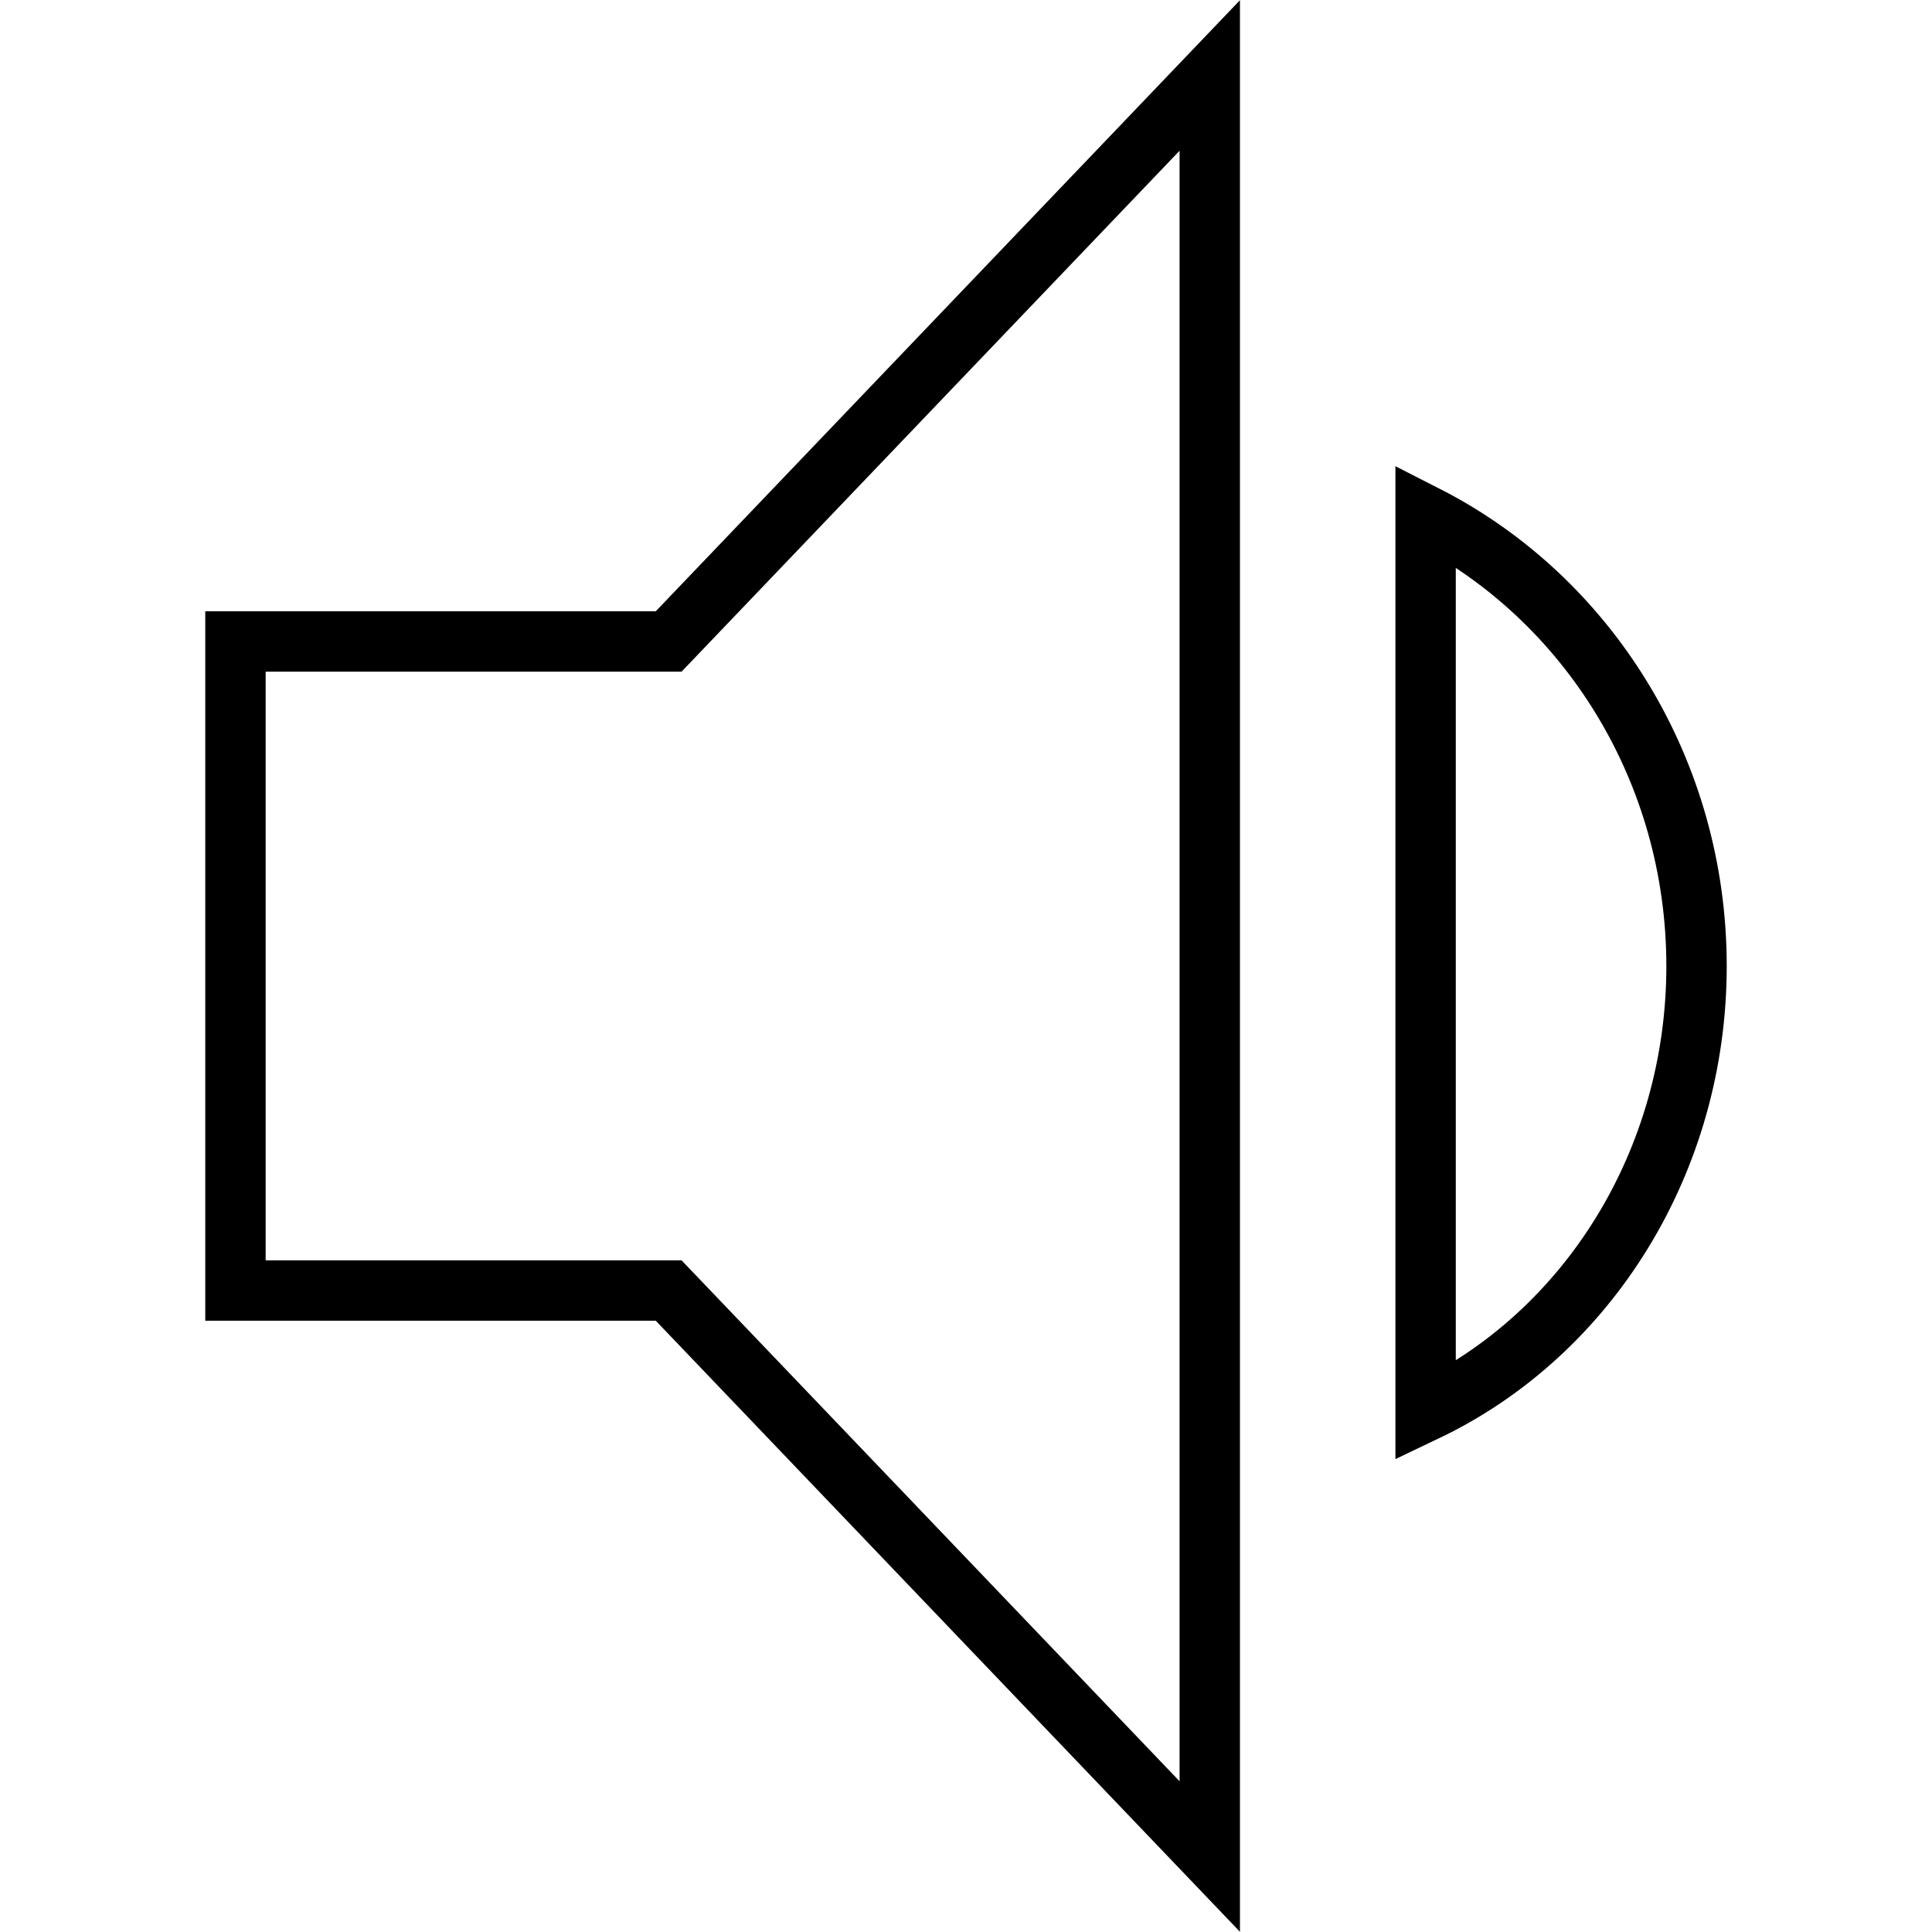 <?xml version="1.0" encoding="utf-8"?>
<!-- Svg Vector Icons : http://www.onlinewebfonts.com/icon -->
<!DOCTYPE svg PUBLIC "-//W3C//DTD SVG 1.1//EN" "http://www.w3.org/Graphics/SVG/1.1/DTD/svg11.dtd">
<svg version="1.1" xmlns="http://www.w3.org/2000/svg" xmlns:xlink="http://www.w3.org/1999/xlink" x="0px" y="0px" viewBox="0 0 256 256" enable-background="new 0 0 256 256" xml:space="preserve">
<g> <path stroke-width="8" fill-opacity="0" stroke="#000000"  d="M31.2,85v86h57.4l71.7,75V10L88.6,85H31.2z M224.8,128c0-25.8-14.3-48.7-35.9-59.7V187 C210.5,176.7,224.8,153.8,224.8,128z"/></g>
</svg>